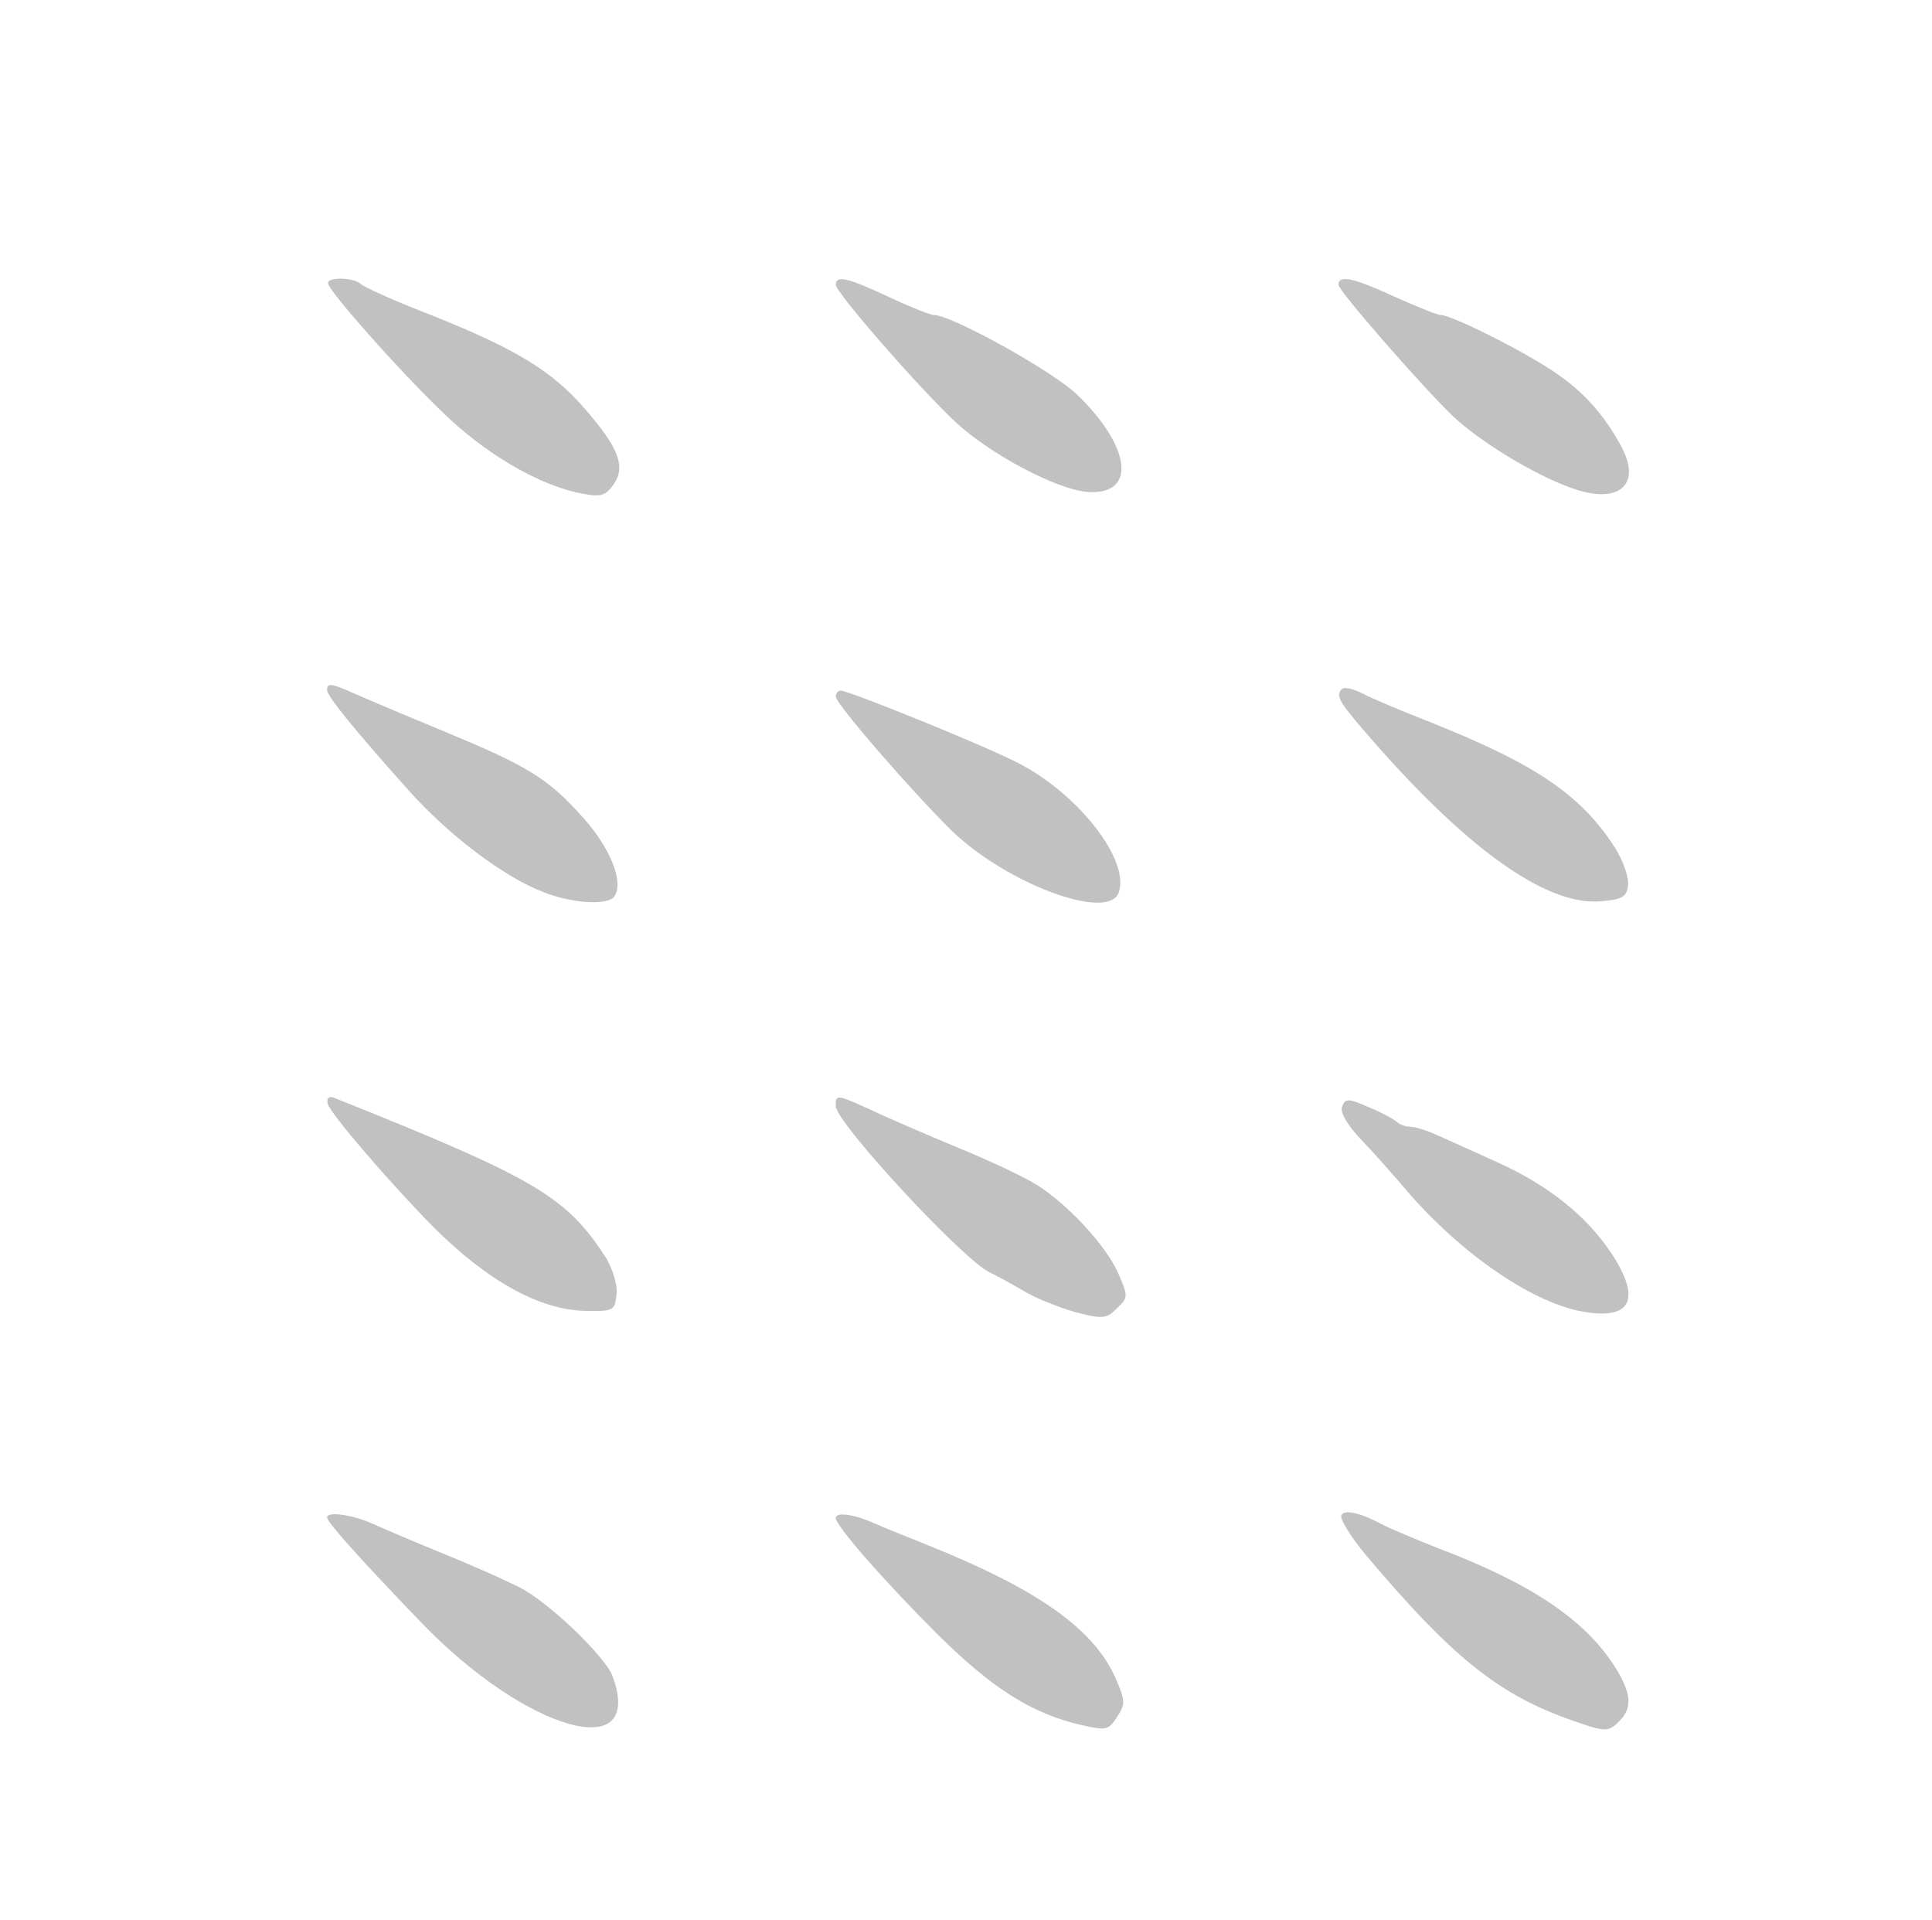 <svg version="1.0" xmlns="http://www.w3.org/2000/svg"
 width="319pt" height="317pt" viewBox="0 0 319 317"
 preserveAspectRatio="xMidYMid meet">
<g transform="translate(0,317) scale(0.1,-0.1)"
fill="#c1c1c1" stroke="none">
<path d="M542 2701 c6 -17 111 -136 183 -206 72 -72 165 -127 237 -140 30 -6
38 -3 51 15 21 30 8 62 -49 127 -53 61 -114 98 -255 154 -57 22 -108 45 -113
50 -13 12 -59 12 -54 0z"/>
<path d="M1380 2700 c0 -13 138 -171 198 -227 57 -53 165 -110 216 -115 83 -7
75 73 -15 160 -40 39 -208 132 -237 132 -6 0 -41 14 -75 30 -68 32 -87 36 -87
20z"/>
<path d="M2210 2700 c0 -10 136 -166 190 -218 44 -41 130 -94 193 -117 78 -29
118 3 85 66 -27 51 -61 90 -106 121 -49 35 -175 98 -193 98 -6 0 -40 14 -76
30 -67 31 -93 37 -93 20z"/>
<path d="M540 2031 c0 -10 42 -62 134 -165 67 -75 158 -144 224 -169 48 -19
108 -22 117 -6 15 24 -8 80 -52 129 -59 66 -91 85 -233 144 -63 26 -129 54
-147 62 -36 16 -43 17 -43 5z"/>
<path d="M2216 2033 c-11 -11 -6 -20 36 -69 165 -192 299 -289 390 -282 36 3
44 7 46 26 2 13 -8 42 -23 65 -57 87 -132 137 -309 207 -43 17 -91 37 -106 45
-15 8 -30 11 -34 8z"/>
<path d="M1380 2020 c0 -12 126 -157 191 -221 91 -88 258 -150 276 -103 20 54
-69 167 -171 217 -62 31 -275 117 -288 117 -4 0 -8 -4 -8 -10z"/>
<path d="M541 1348 c4 -16 103 -131 174 -203 89 -89 175 -137 250 -139 48 -1
50 0 53 27 2 15 -6 41 -17 60 -66 102 -115 131 -450 265 -8 3 -12 -1 -10 -10z"/>
<path d="M1380 1344 c0 -27 211 -255 255 -275 11 -5 36 -19 55 -30 19 -12 58
-27 85 -35 46 -12 52 -11 69 6 19 18 19 20 2 59 -21 46 -82 112 -134 145 -21
13 -78 40 -127 60 -50 21 -114 48 -143 62 -62 28 -62 28 -62 8z"/>
<path d="M2216 1343 c-4 -9 9 -31 33 -56 22 -23 50 -55 63 -70 91 -110 213
-196 300 -212 82 -15 99 20 48 97 -41 61 -103 111 -187 149 -37 17 -82 37
-100 45 -17 8 -37 14 -45 14 -8 0 -18 4 -23 9 -6 5 -27 16 -47 24 -32 14 -37
14 -42 0z"/>
<path d="M2215 669 c-4 -5 15 -36 41 -67 140 -166 216 -227 331 -269 62 -22
67 -23 84 -7 25 23 24 47 -5 93 -49 77 -138 137 -291 195 -38 15 -78 32 -88
37 -39 21 -66 28 -72 18z"/>
<path d="M540 665 c0 -8 56 -70 155 -173 174 -181 372 -237 316 -88 -14 34
-108 124 -156 147 -22 11 -78 36 -125 55 -47 19 -100 42 -118 50 -33 14 -72
19 -72 9z"/>
<path d="M1380 664 c0 -13 80 -104 165 -189 92 -92 160 -135 242 -153 38 -9
44 -8 57 13 14 21 14 27 0 60 -35 84 -127 150 -314 225 -30 12 -70 28 -88 36
-34 15 -62 18 -62 8z"/>
</g>
</svg>
